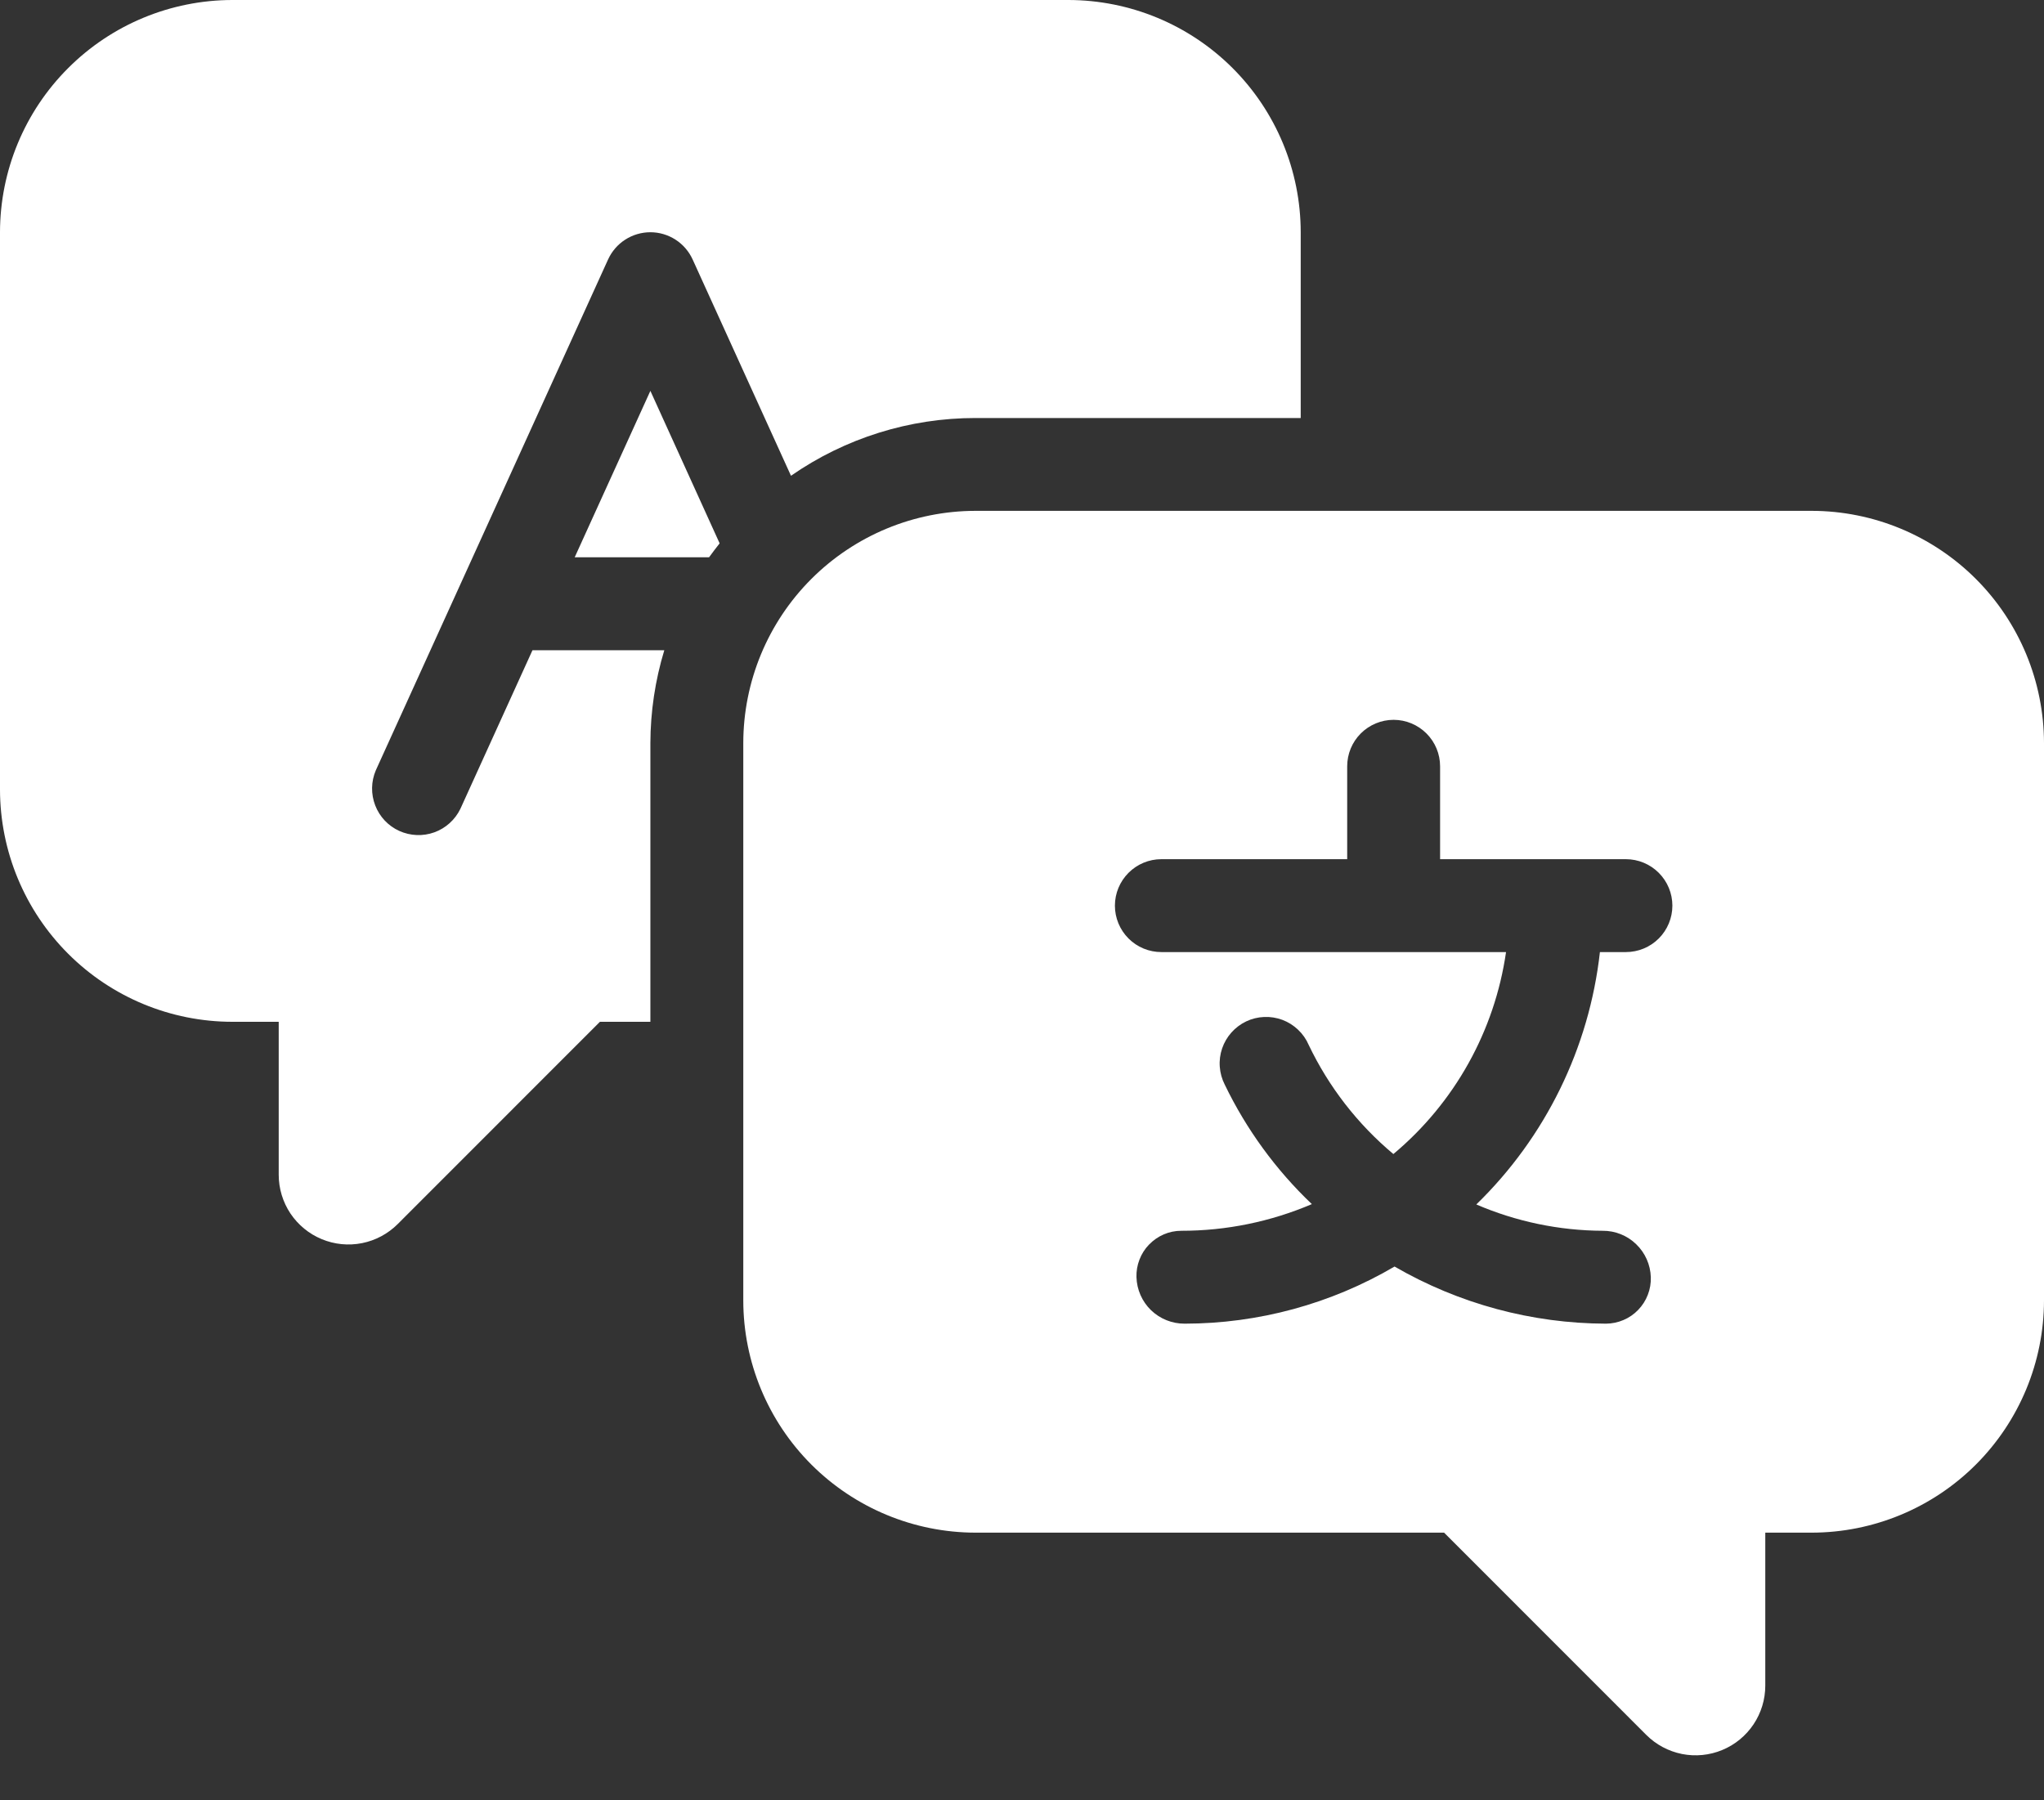 <svg width="42" height="37" viewBox="0 0 42 37" fill="none" xmlns="http://www.w3.org/2000/svg">
<rect x="0" y="0" width="42" height="37" fill="#333333" stroke="none"/>
<path d="M37.227 10.499H20.045C18.78 10.5 17.567 11.004 16.672 11.898C15.777 12.793 15.274 14.006 15.273 15.272V26.727C15.274 27.992 15.777 29.205 16.672 30.1C17.567 30.994 18.78 31.498 20.045 31.499H29.673L33.828 35.656C34.028 35.856 34.283 35.992 34.561 36.048C34.839 36.103 35.127 36.075 35.389 35.966C35.651 35.858 35.874 35.674 36.032 35.438C36.189 35.203 36.273 34.926 36.273 34.643V31.499H37.227C38.492 31.498 39.706 30.994 40.6 30.1C41.495 29.205 41.998 27.992 42 26.727V15.272C41.998 14.006 41.495 12.793 40.6 11.898C39.706 11.004 38.492 10.5 37.227 10.499ZM33.409 19.567H32.875C32.655 21.538 31.757 23.372 30.335 24.754C31.156 25.107 32.039 25.291 32.932 25.295C33.188 25.293 33.436 25.392 33.62 25.571C33.805 25.749 33.913 25.992 33.921 26.249C33.925 26.373 33.904 26.496 33.859 26.611C33.815 26.727 33.747 26.832 33.661 26.921C33.576 27.01 33.473 27.081 33.359 27.129C33.245 27.178 33.123 27.203 32.999 27.204C31.474 27.2 29.976 26.795 28.655 26.03C27.347 26.798 25.858 27.203 24.341 27.204C24.084 27.205 23.837 27.106 23.652 26.928C23.467 26.749 23.36 26.506 23.352 26.249C23.348 26.126 23.369 26.003 23.414 25.887C23.458 25.772 23.525 25.666 23.611 25.578C23.697 25.489 23.8 25.418 23.913 25.369C24.027 25.32 24.149 25.295 24.273 25.295C25.195 25.296 26.108 25.109 26.956 24.747C26.216 24.043 25.61 23.211 25.166 22.291C25.108 22.177 25.073 22.052 25.064 21.925C25.054 21.797 25.071 21.669 25.112 21.548C25.153 21.427 25.218 21.316 25.303 21.22C25.388 21.125 25.491 21.047 25.606 20.992C25.722 20.937 25.847 20.906 25.975 20.901C26.103 20.895 26.23 20.916 26.35 20.96C26.47 21.005 26.579 21.074 26.672 21.162C26.765 21.25 26.839 21.355 26.89 21.473C27.302 22.337 27.896 23.103 28.631 23.718C29.888 22.667 30.712 21.189 30.946 19.567H23.863C23.61 19.567 23.368 19.467 23.189 19.288C23.01 19.109 22.909 18.866 22.909 18.613C22.909 18.36 23.01 18.117 23.189 17.938C23.368 17.759 23.61 17.658 23.863 17.658H27.682V15.749C27.682 15.496 27.782 15.253 27.961 15.074C28.14 14.895 28.383 14.794 28.636 14.794C28.889 14.794 29.132 14.895 29.311 15.074C29.49 15.253 29.591 15.496 29.591 15.749V17.658H33.409C33.662 17.658 33.905 17.759 34.084 17.938C34.263 18.117 34.364 18.36 34.364 18.613C34.364 18.866 34.263 19.109 34.084 19.288C33.905 19.467 33.662 19.567 33.409 19.567ZM13.364 8.033L11.809 11.453H14.57C14.639 11.358 14.712 11.262 14.787 11.167L13.364 8.033Z" fill="white"/>
<path d="M21.954 0H4.773C3.507 0.002 2.294 0.505 1.4 1.4C0.505 2.294 0.002 3.507 0 4.773V16.228C0.002 17.493 0.505 18.706 1.4 19.601C2.294 20.496 3.507 20.999 4.773 21H5.727V24.144C5.727 24.427 5.811 24.704 5.968 24.94C6.126 25.175 6.349 25.359 6.611 25.467C6.873 25.576 7.161 25.604 7.439 25.549C7.716 25.494 7.972 25.357 8.172 25.157L12.327 21H13.364V15.273C13.366 14.626 13.462 13.983 13.65 13.364H10.941L9.46 16.623C9.351 16.848 9.159 17.021 8.925 17.106C8.69 17.191 8.432 17.18 8.204 17.077C7.977 16.974 7.8 16.786 7.71 16.553C7.62 16.32 7.624 16.062 7.722 15.832L12.495 5.332C12.571 5.166 12.693 5.024 12.847 4.925C13.001 4.826 13.181 4.773 13.364 4.773C13.547 4.773 13.726 4.826 13.88 4.925C14.034 5.024 14.156 5.166 14.232 5.332L16.253 9.778C17.366 9.004 18.69 8.59 20.046 8.591H26.727V4.773C26.726 3.507 26.222 2.294 25.328 1.4C24.433 0.505 23.22 0.002 21.954 0Z" fill="white"/>
</svg>
